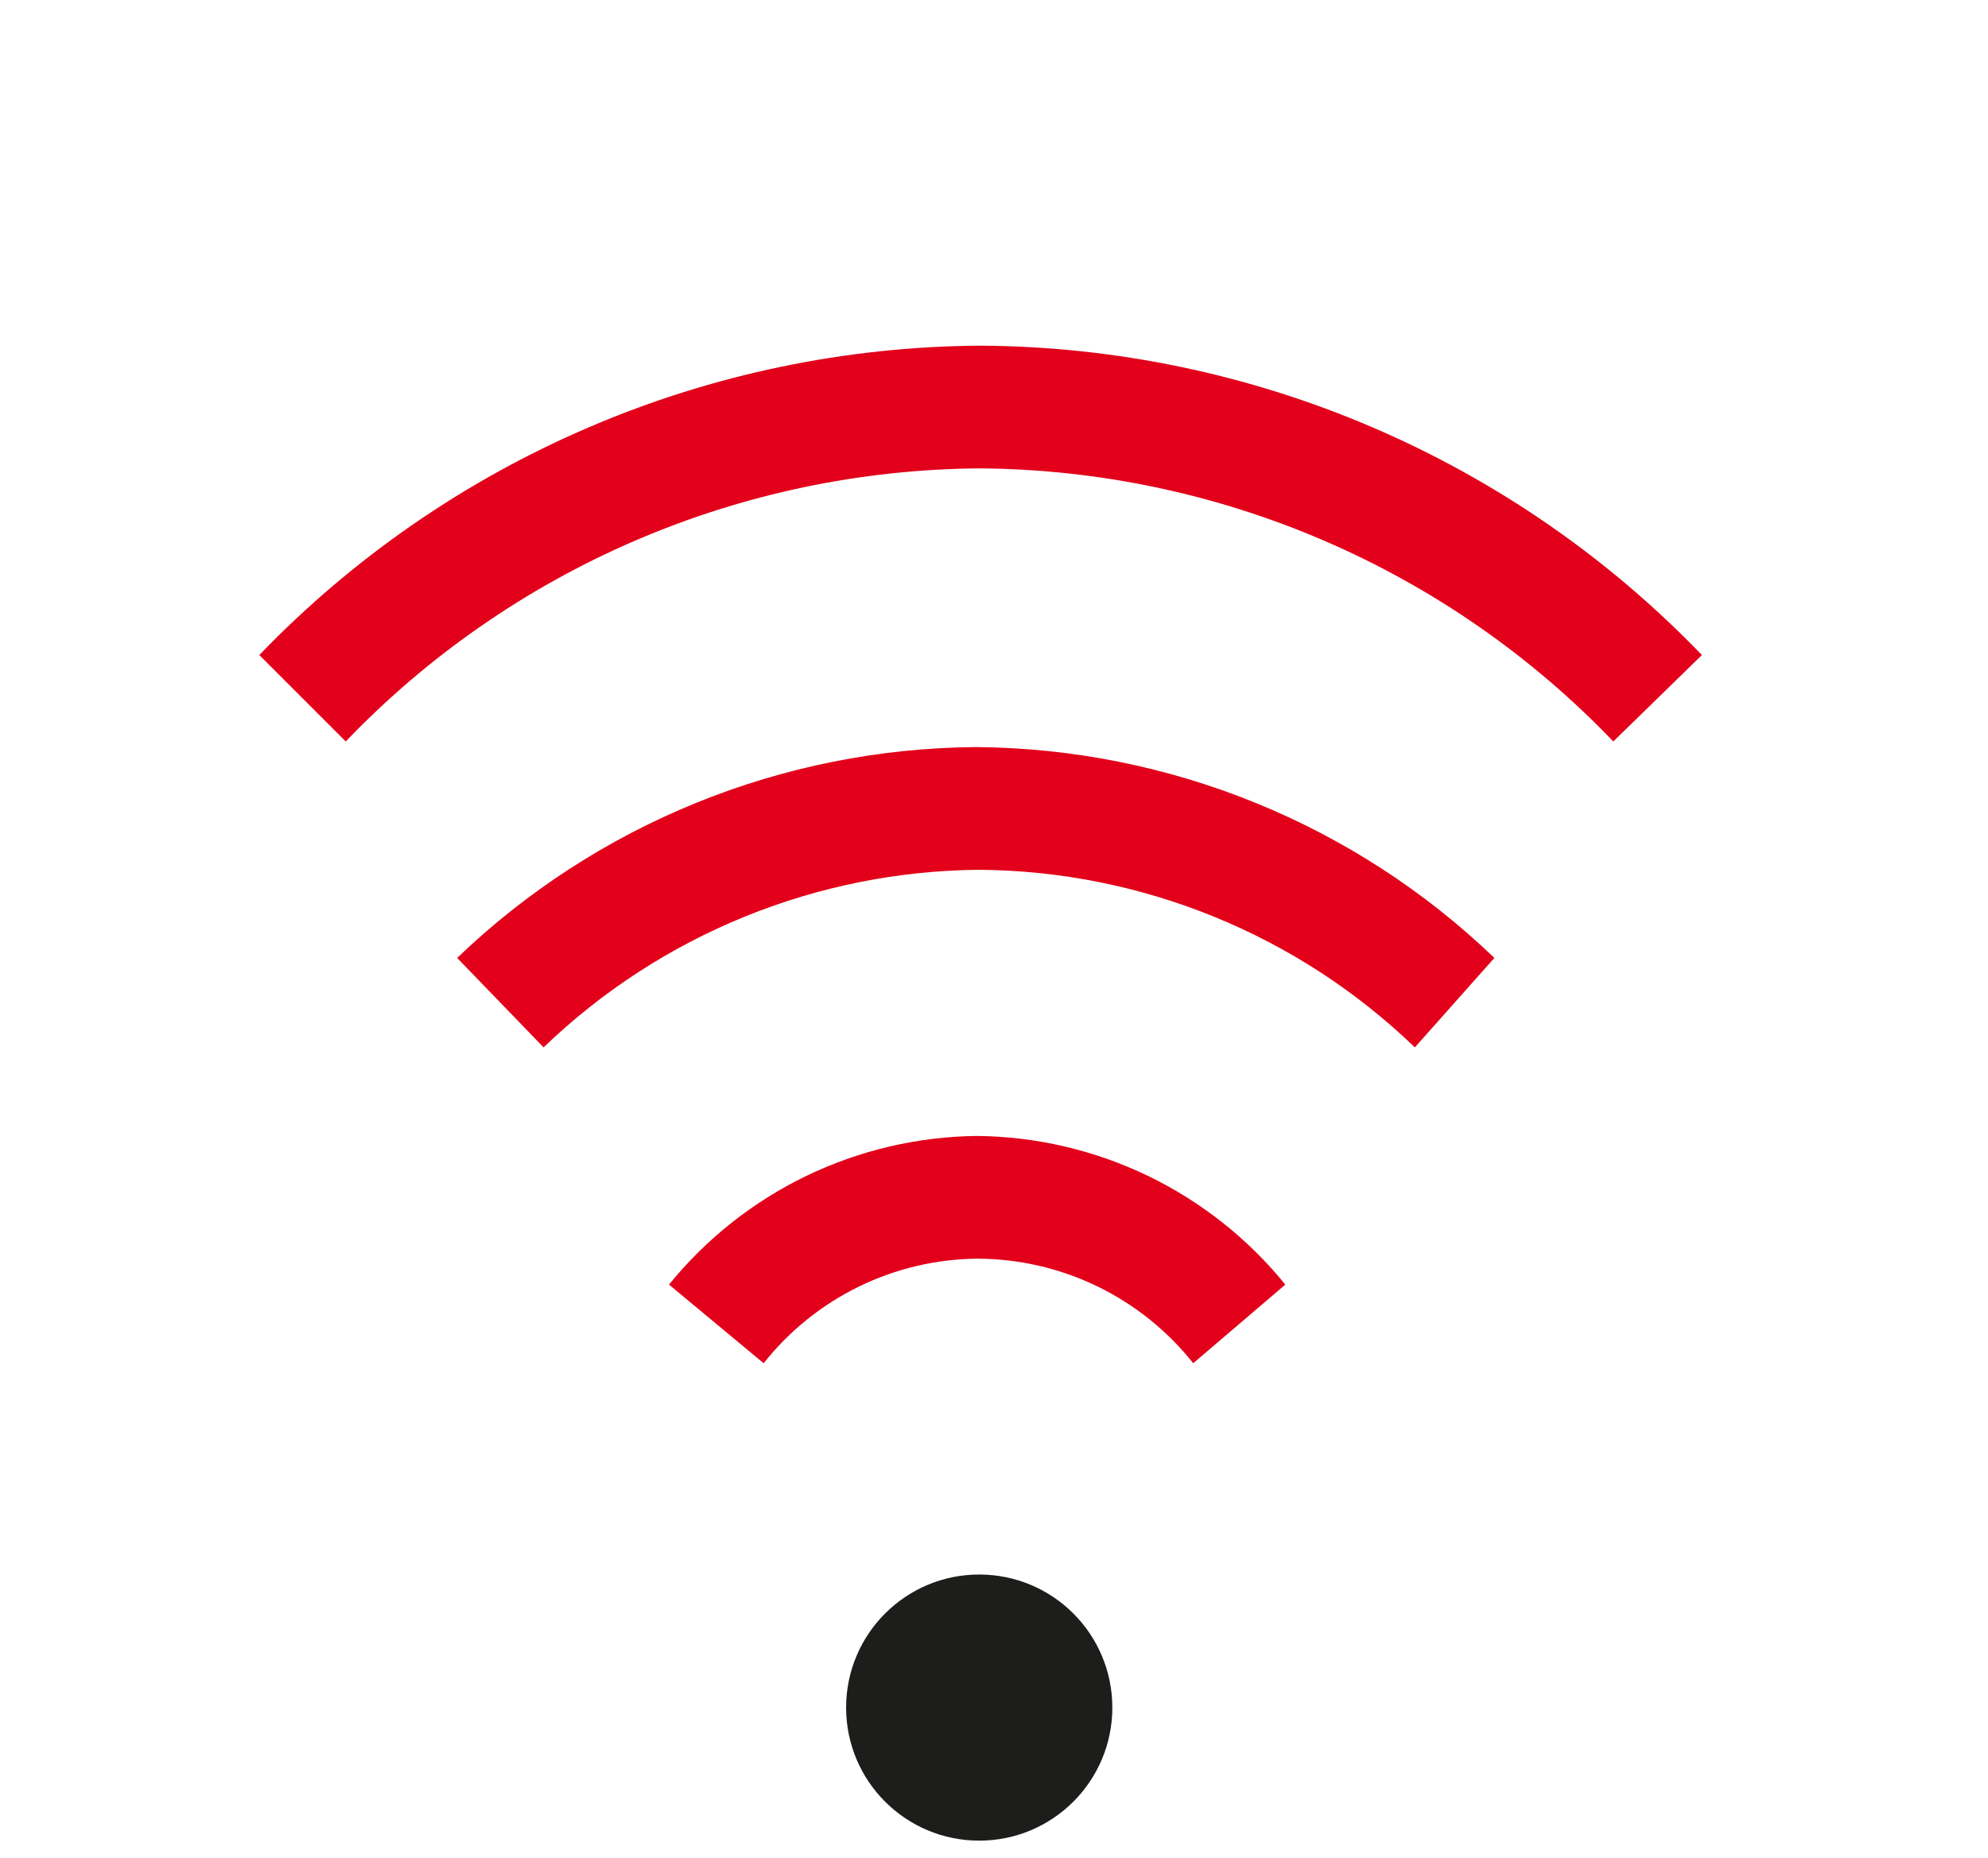 <svg width="46" height="43" viewBox="0 0 46 43" fill="none" xmlns="http://www.w3.org/2000/svg">
<path d="M22.658 42.599C24.359 42.599 25.738 41.221 25.738 39.52C25.738 37.818 24.359 36.44 22.658 36.44C20.957 36.44 19.578 37.818 19.578 39.52C19.578 41.221 20.957 42.599 22.658 42.599Z" fill="#1D1D1B"/>
<path d="M37.33 17.16C35.433 15.18 33.159 13.6 30.64 12.514C28.122 11.429 25.412 10.859 22.67 10.84C19.926 10.859 17.214 11.428 14.694 12.513C12.175 13.599 9.898 15.179 8 17.16L6 15.16C8.163 12.912 10.754 11.121 13.62 9.891C16.487 8.661 19.571 8.018 22.69 8C25.809 8.018 28.893 8.661 31.76 9.891C34.626 11.121 37.217 12.912 39.38 15.16L37.33 17.16Z" fill="#E2001A"/>
<path d="M32.738 24.24C30.029 21.629 26.421 20.158 22.658 20.13C18.896 20.16 15.288 21.631 12.578 24.24L10.578 22.17C13.808 19.07 18.102 17.324 22.578 17.29C27.055 17.322 31.35 19.068 34.578 22.17L32.738 24.24Z" fill="#E2001A"/>
<path d="M27.61 31.55C27.012 30.797 26.252 30.188 25.387 29.769C24.521 29.35 23.572 29.132 22.61 29.13C21.659 29.139 20.721 29.361 19.866 29.78C19.011 30.199 18.261 30.804 17.67 31.55L15.48 29.73C16.343 28.667 17.429 27.808 18.661 27.213C19.894 26.619 21.242 26.304 22.61 26.29C23.979 26.304 25.327 26.619 26.56 27.213C27.792 27.808 28.878 28.667 29.741 29.73L27.61 31.55Z" fill="#E2001A"/>
</svg>
